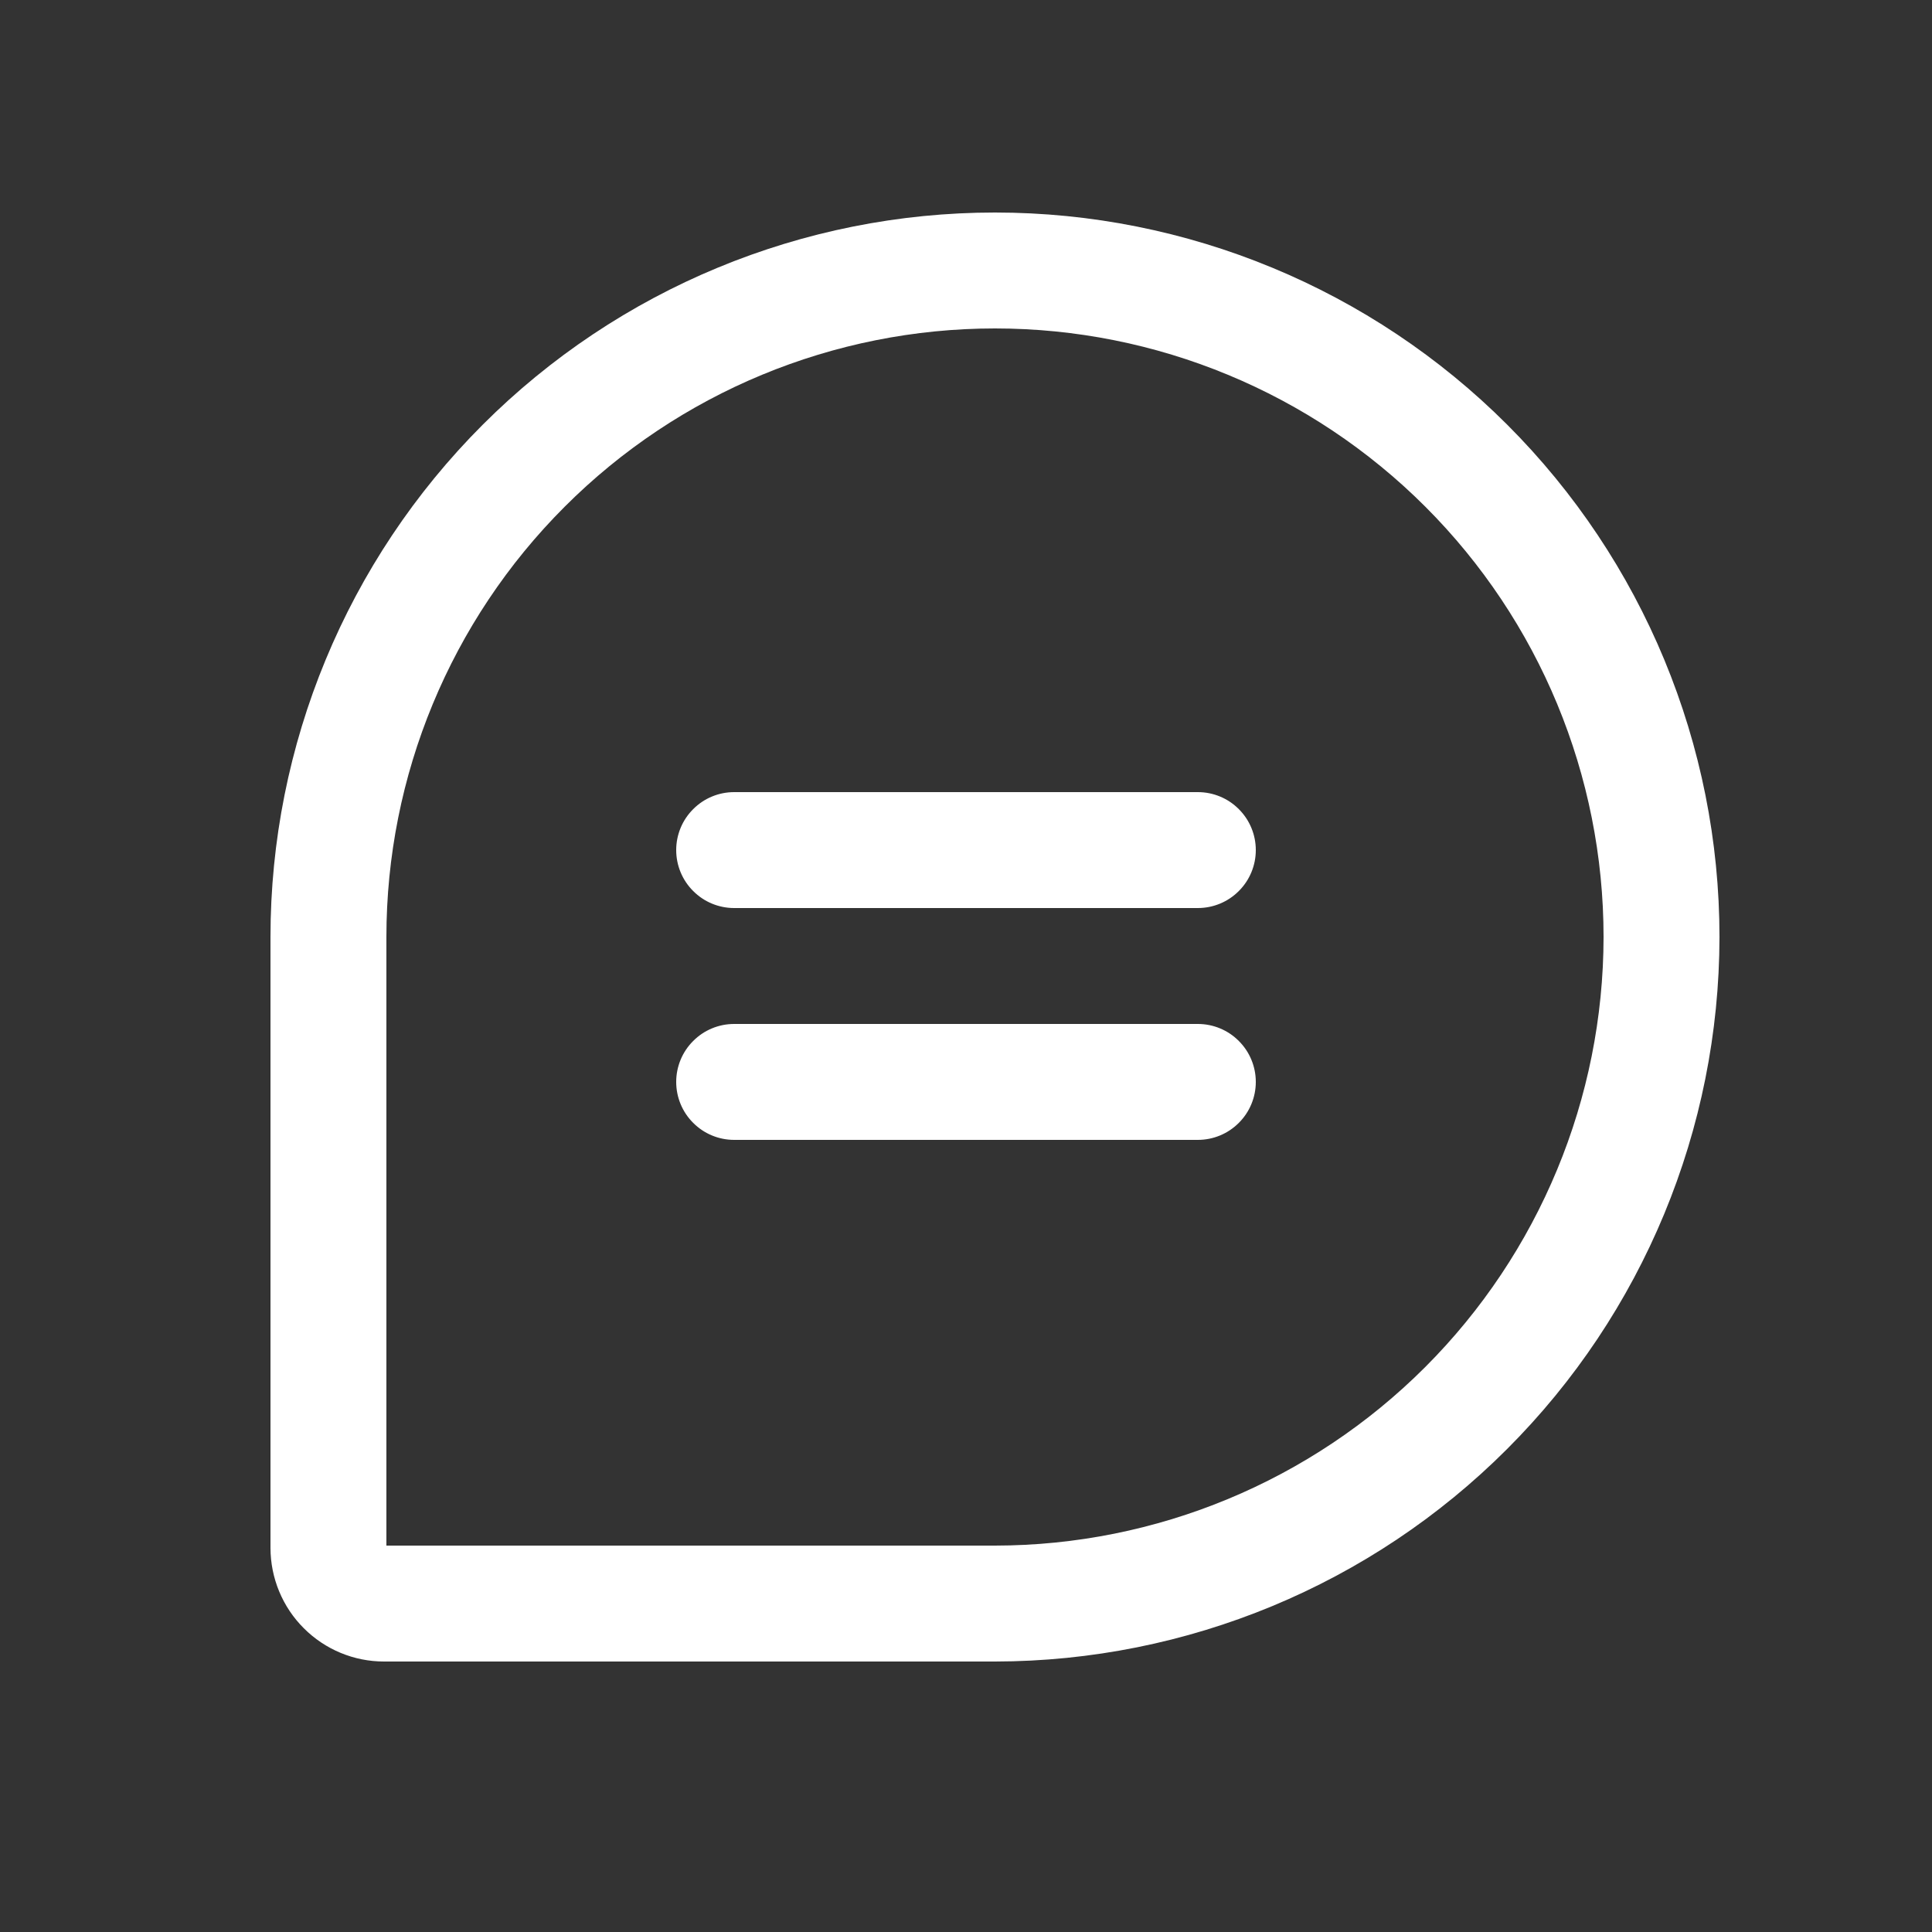 <svg width="25" height="25" viewBox="0 0 25 25" fill="none" xmlns="http://www.w3.org/2000/svg">
<rect x="0" y="0" width="25" height="25" fill="#333333" stroke="none"/>
<path d="M16.25 11C16.25 11.199 16.171 11.39 16.03 11.53C15.89 11.671 15.699 11.75 15.5 11.75H9.5C9.301 11.75 9.11 11.671 8.97 11.53C8.829 11.39 8.75 11.199 8.75 11C8.75 10.801 8.829 10.61 8.97 10.47C9.11 10.329 9.301 10.25 9.5 10.25H15.5C15.699 10.25 15.89 10.329 16.03 10.47C16.171 10.61 16.25 10.801 16.25 11ZM15.5 13.25H9.5C9.301 13.25 9.11 13.329 8.97 13.47C8.829 13.61 8.75 13.801 8.75 14C8.75 14.199 8.829 14.39 8.97 14.53C9.11 14.671 9.301 14.75 9.5 14.75H15.5C15.699 14.75 15.89 14.671 16.03 14.53C16.171 14.39 16.25 14.199 16.25 14C16.25 13.801 16.171 13.61 16.03 13.47C15.89 13.329 15.699 13.25 15.5 13.25ZM22.25 12.125C22.247 14.611 21.259 16.994 19.501 18.751C17.744 20.509 15.361 21.497 12.875 21.5H4.969C4.58 21.5 4.206 21.345 3.931 21.069C3.655 20.794 3.501 20.42 3.5 20.031V12.125C3.5 9.639 4.488 7.254 6.246 5.496C8.004 3.738 10.389 2.75 12.875 2.75C15.361 2.75 17.746 3.738 19.504 5.496C21.262 7.254 22.25 9.639 22.25 12.125ZM20.75 12.125C20.75 10.036 19.92 8.033 18.444 6.557C16.967 5.08 14.964 4.25 12.875 4.25C10.786 4.25 8.783 5.08 7.307 6.557C5.83 8.033 5 10.036 5 12.125V20H12.875C14.963 19.998 16.965 19.167 18.441 17.691C19.917 16.215 20.748 14.213 20.75 12.125Z" fill="white"/>
</svg>
